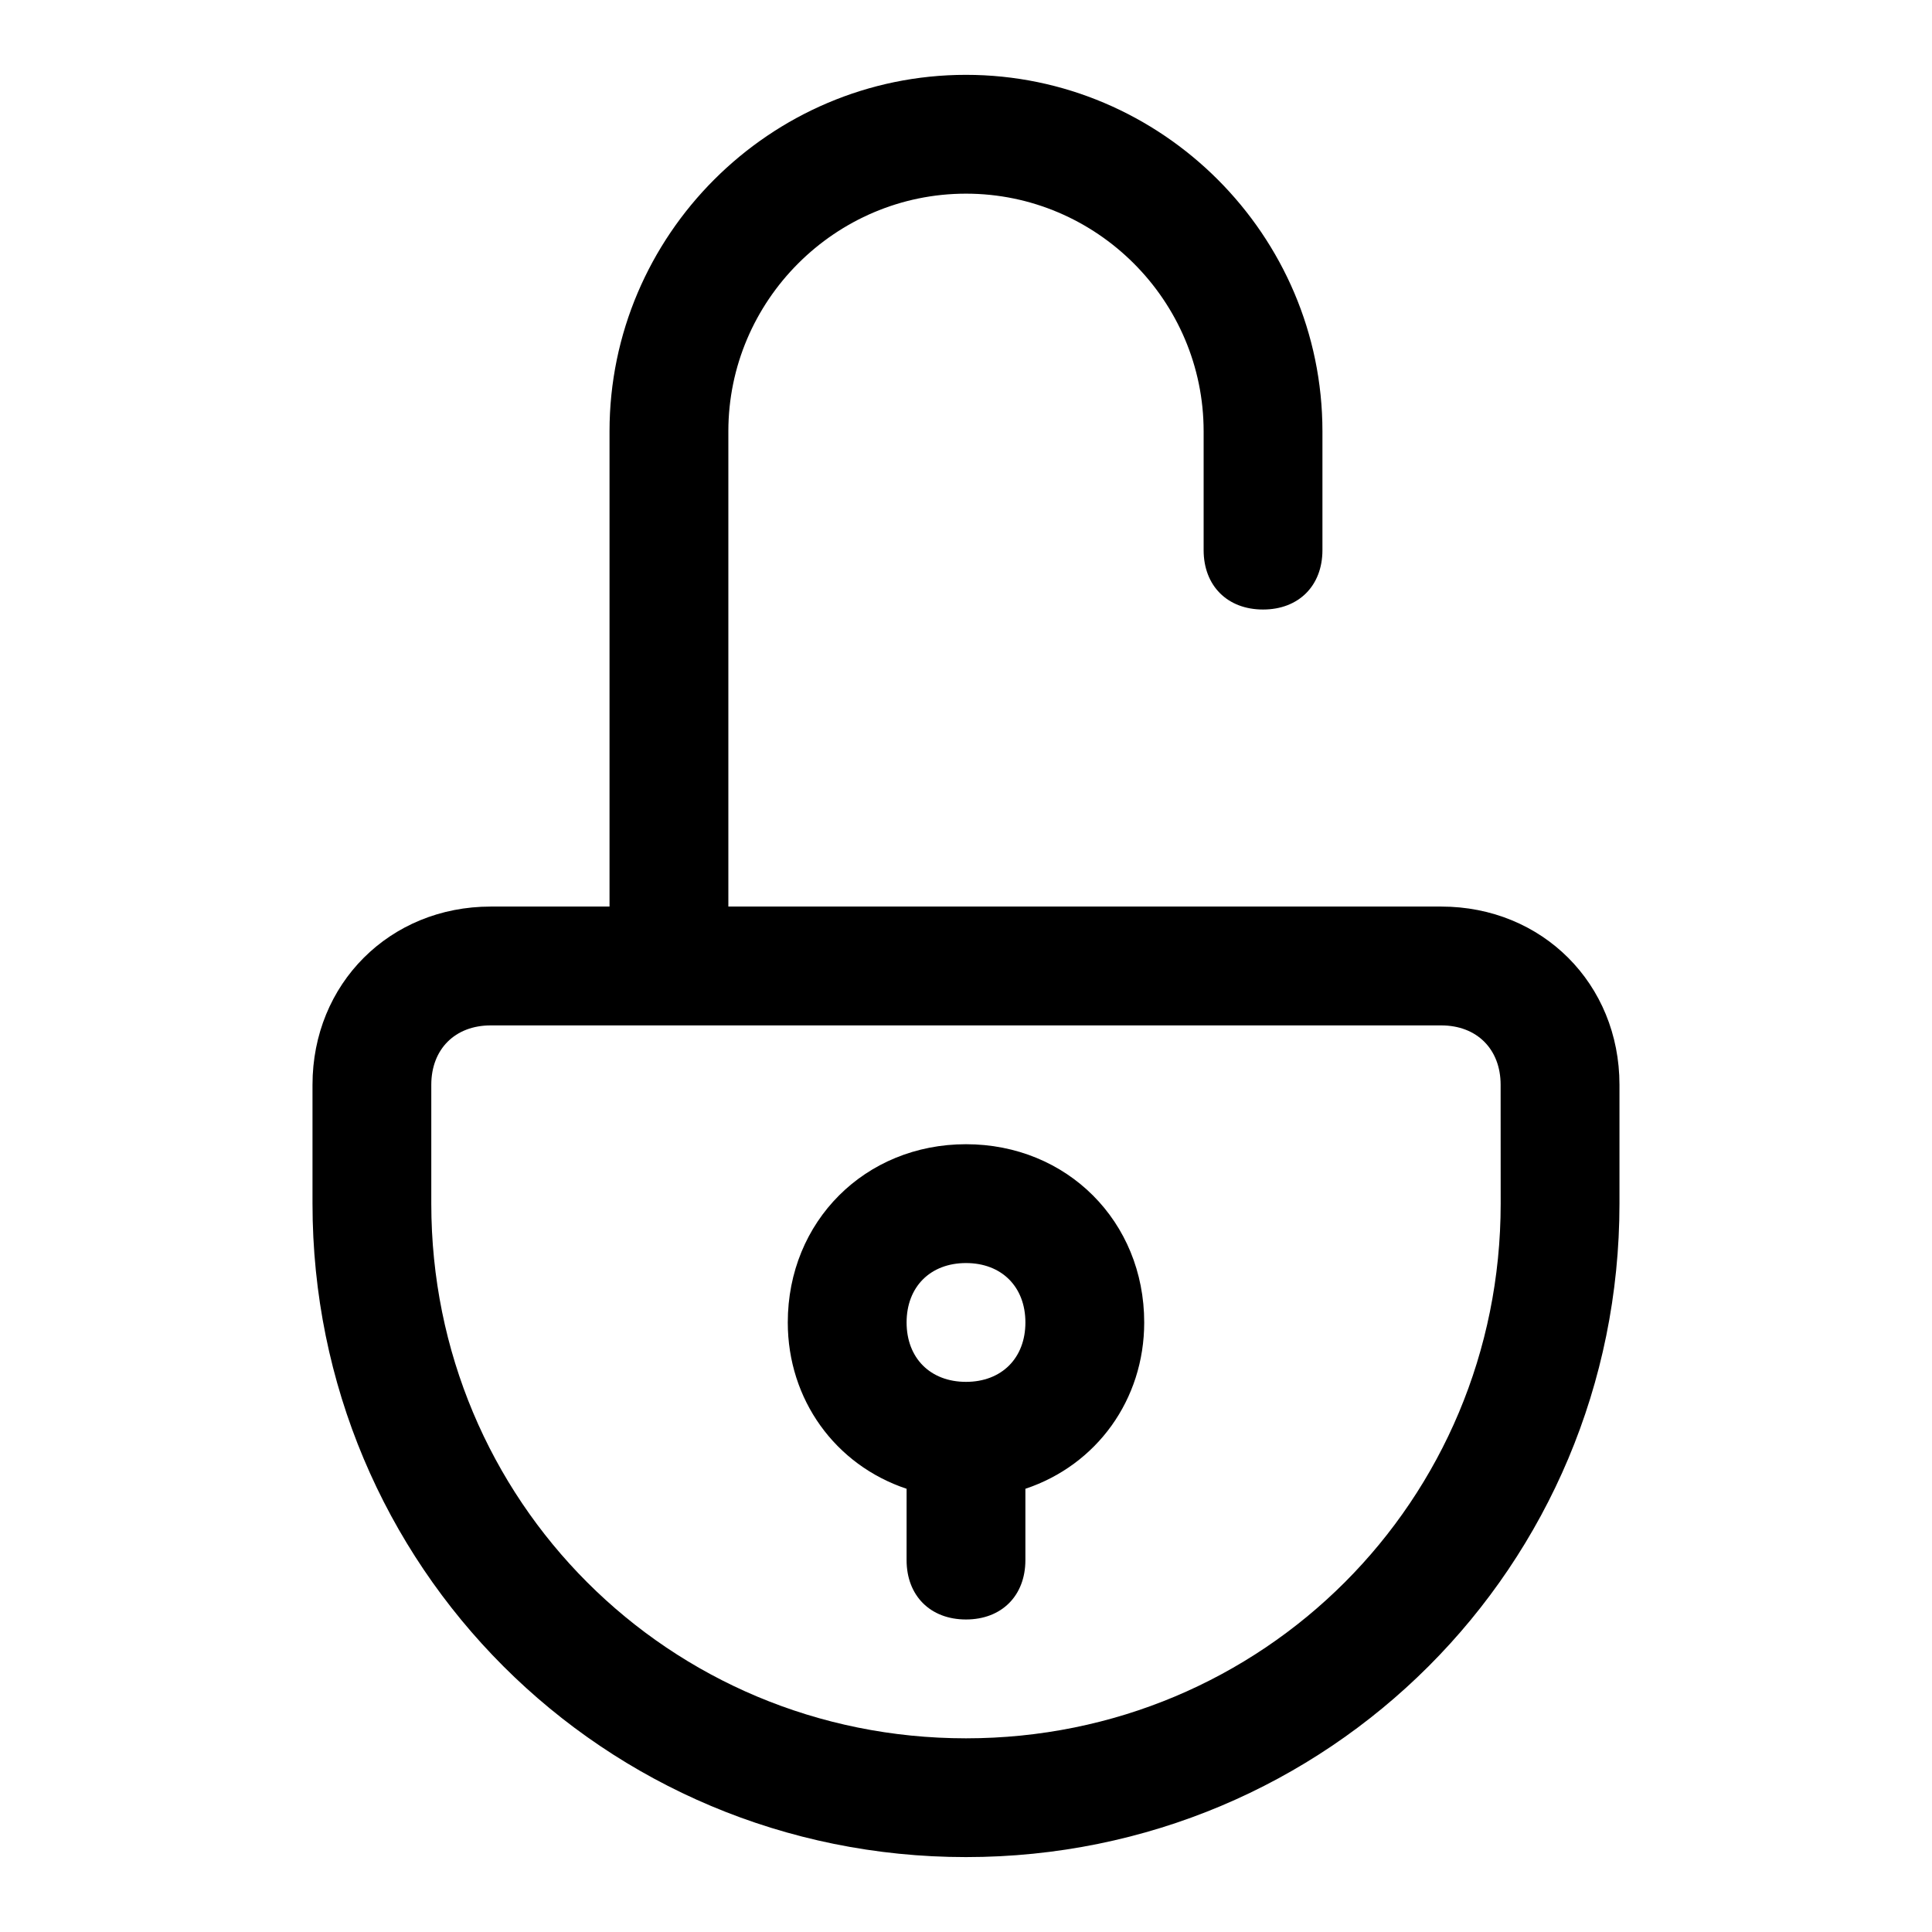 <?xml version="1.0" encoding="UTF-8"?>
<!-- Uploaded to: ICON Repo, www.svgrepo.com, Generator: ICON Repo Mixer Tools -->
<svg fill="#000000" width="800px" height="800px" version="1.1" viewBox="144 144 512 512" xmlns="http://www.w3.org/2000/svg">
 <g>
  <path d="m525.95 384.25h-188.93v-125.95c0-34.637 28.34-62.977 62.977-62.977s62.977 28.34 62.977 62.977v31.488c0 9.445 6.297 15.742 15.742 15.742s15.742-6.297 15.742-15.742v-31.488c0-51.957-42.508-94.465-94.465-94.465-51.957 0-94.465 42.508-94.465 94.465v125.95h-31.484c-26.766 0-47.23 20.469-47.23 47.23v31.488c0 96.039 77.145 173.18 173.18 173.18s173.18-77.145 173.18-173.18v-31.488c0-26.762-20.469-47.23-47.234-47.23zm15.746 78.723c0 78.719-62.977 141.7-141.7 141.7s-141.7-62.977-141.7-141.7v-31.488c0-9.445 6.297-15.742 15.742-15.742h251.9c9.445 0 15.742 6.297 15.742 15.742z"/>
  <path d="m400 447.23c-26.766 0-47.23 20.469-47.23 47.23 0 20.469 12.594 37.785 31.488 44.082l-0.004 18.895c0 9.445 6.297 15.742 15.742 15.742 9.445 0 15.742-6.297 15.742-15.742v-18.895c18.895-6.297 31.488-23.617 31.488-44.082 0.004-26.762-20.465-47.23-47.227-47.23zm0 62.977c-9.445 0-15.742-6.297-15.742-15.742 0-9.445 6.297-15.742 15.742-15.742s15.742 6.297 15.742 15.742c0 9.445-6.297 15.742-15.742 15.742z"/>
 </g>
</svg>
